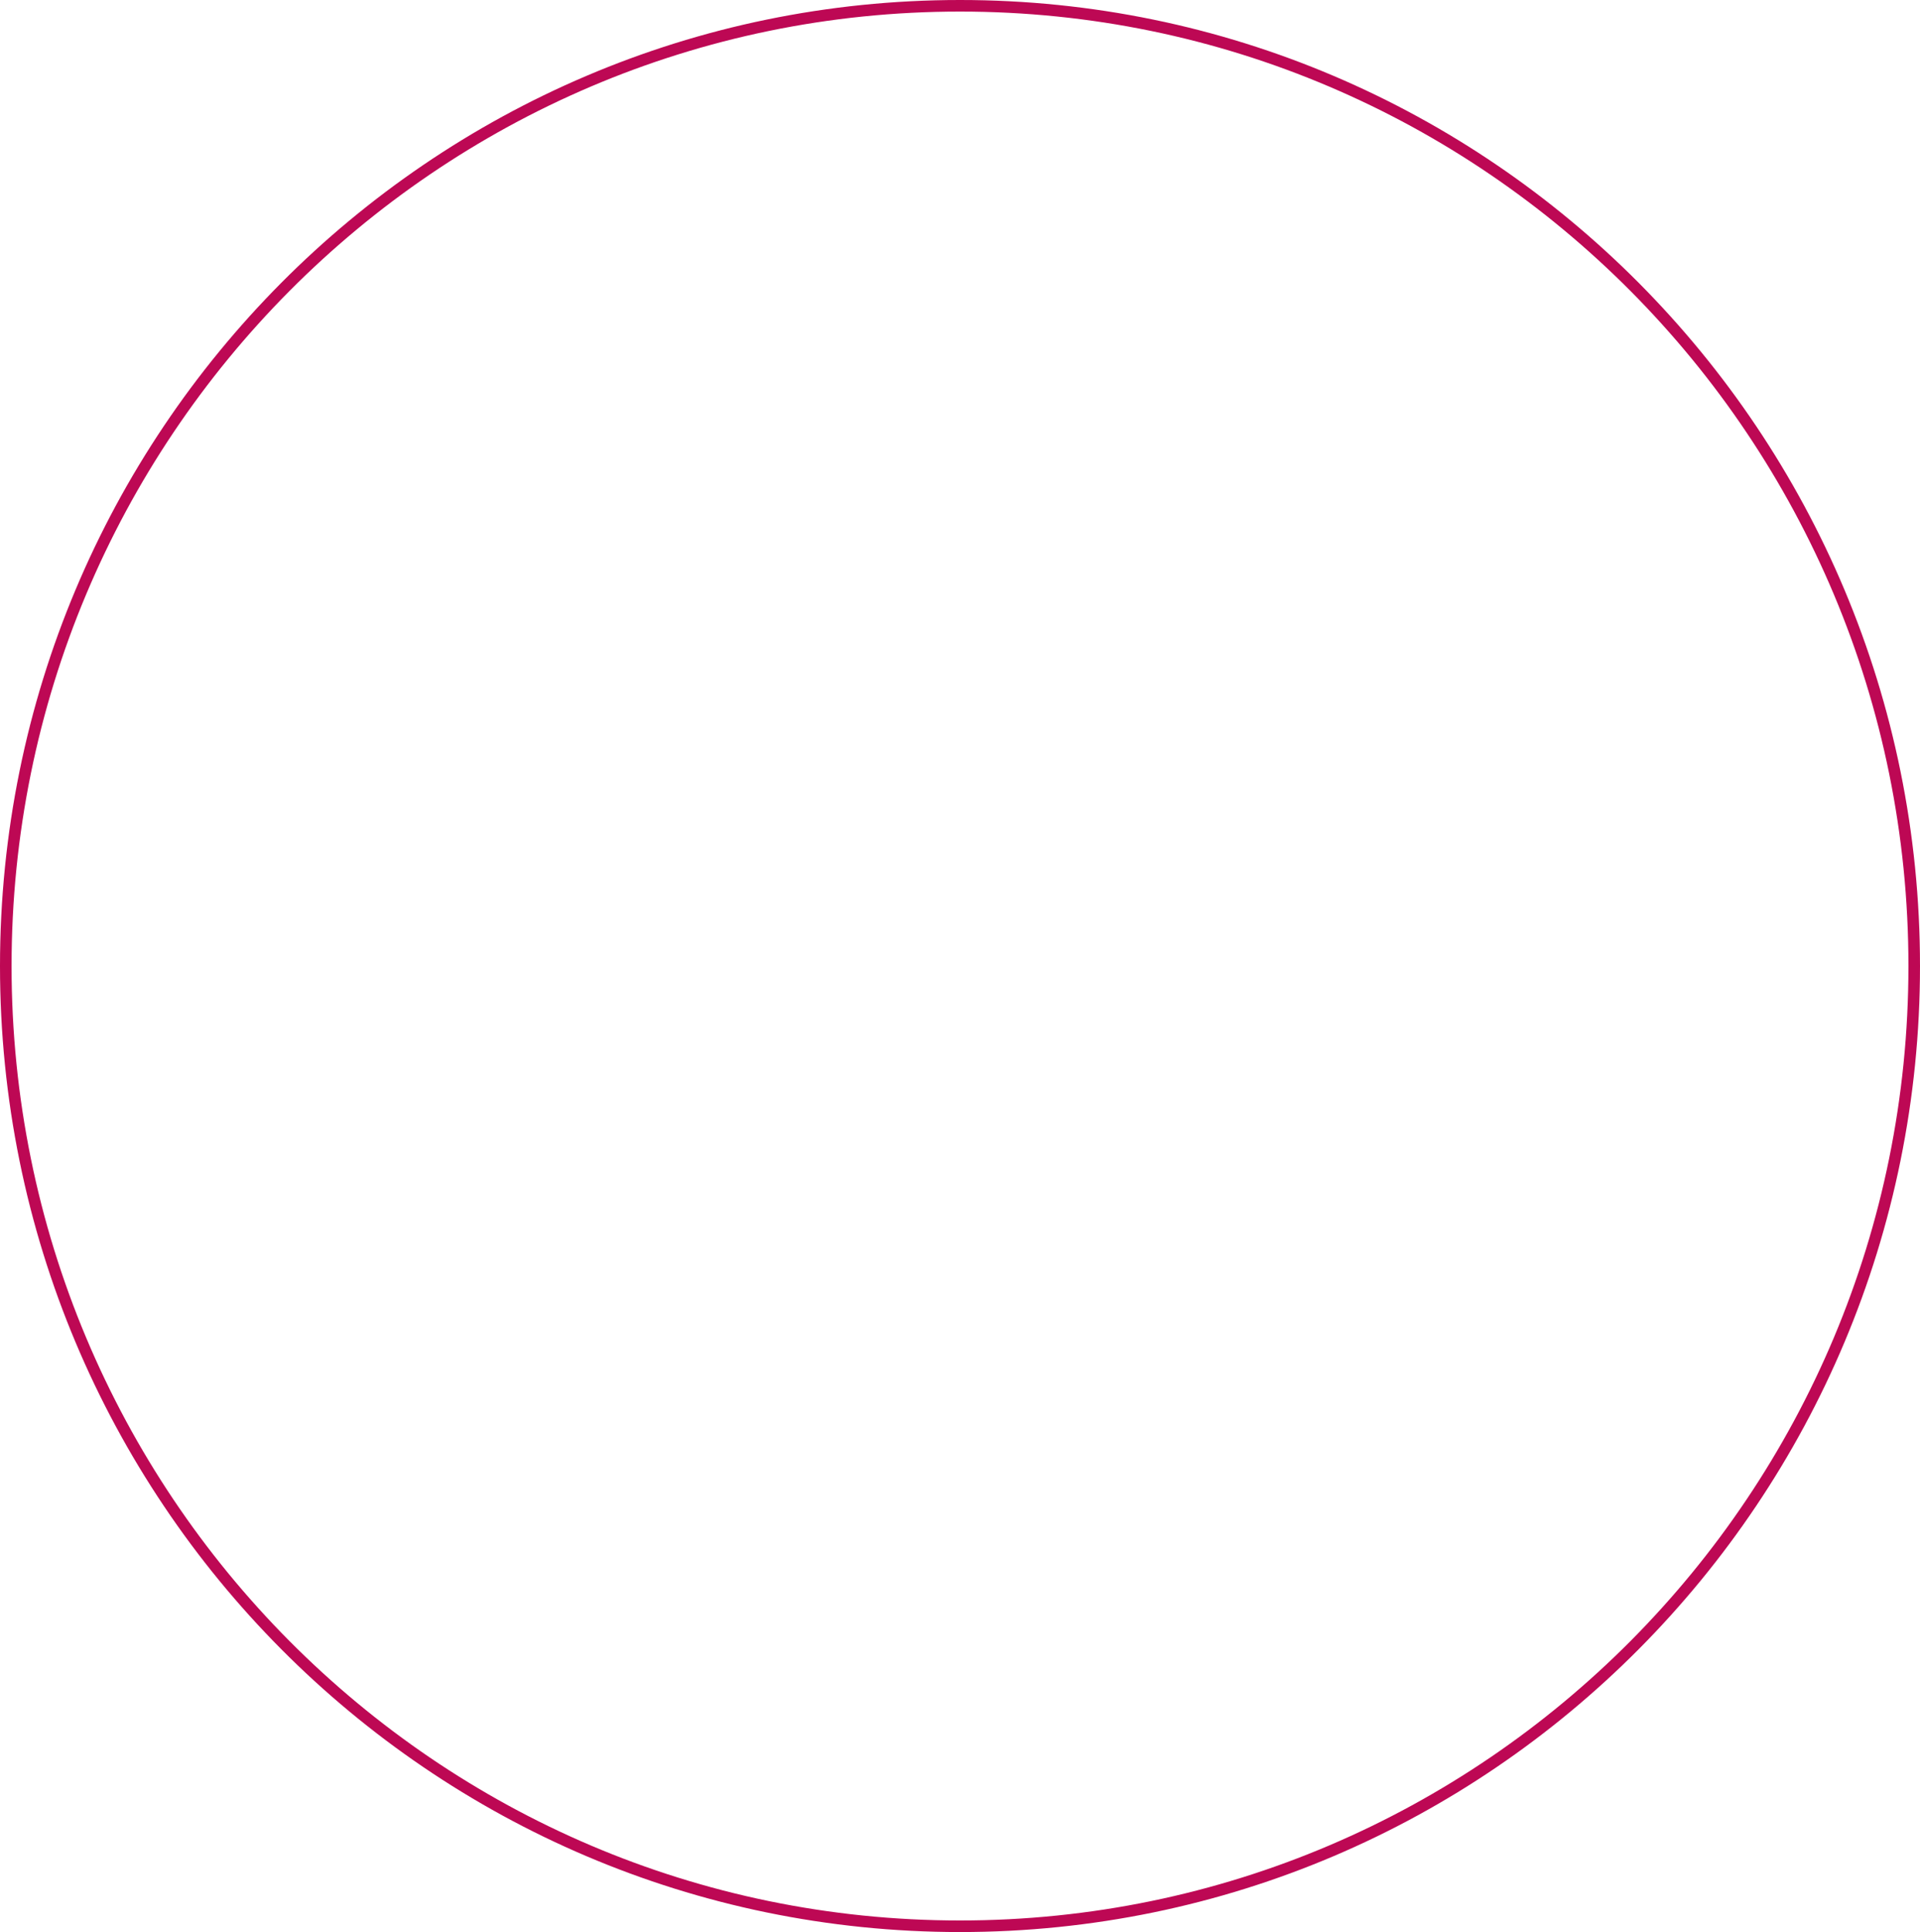 <?xml version="1.0" encoding="UTF-8"?> <svg xmlns="http://www.w3.org/2000/svg" width="166" height="167" viewBox="0 0 166 167" fill="none"><path d="M165.5 83.5C165.5 129.342 128.561 166.5 83 166.5C37.439 166.5 0.5 129.342 0.5 83.5C0.5 37.657 37.439 0.5 83 0.5C128.561 0.5 165.5 37.657 165.5 83.5Z" stroke="#BD0854"></path></svg> 